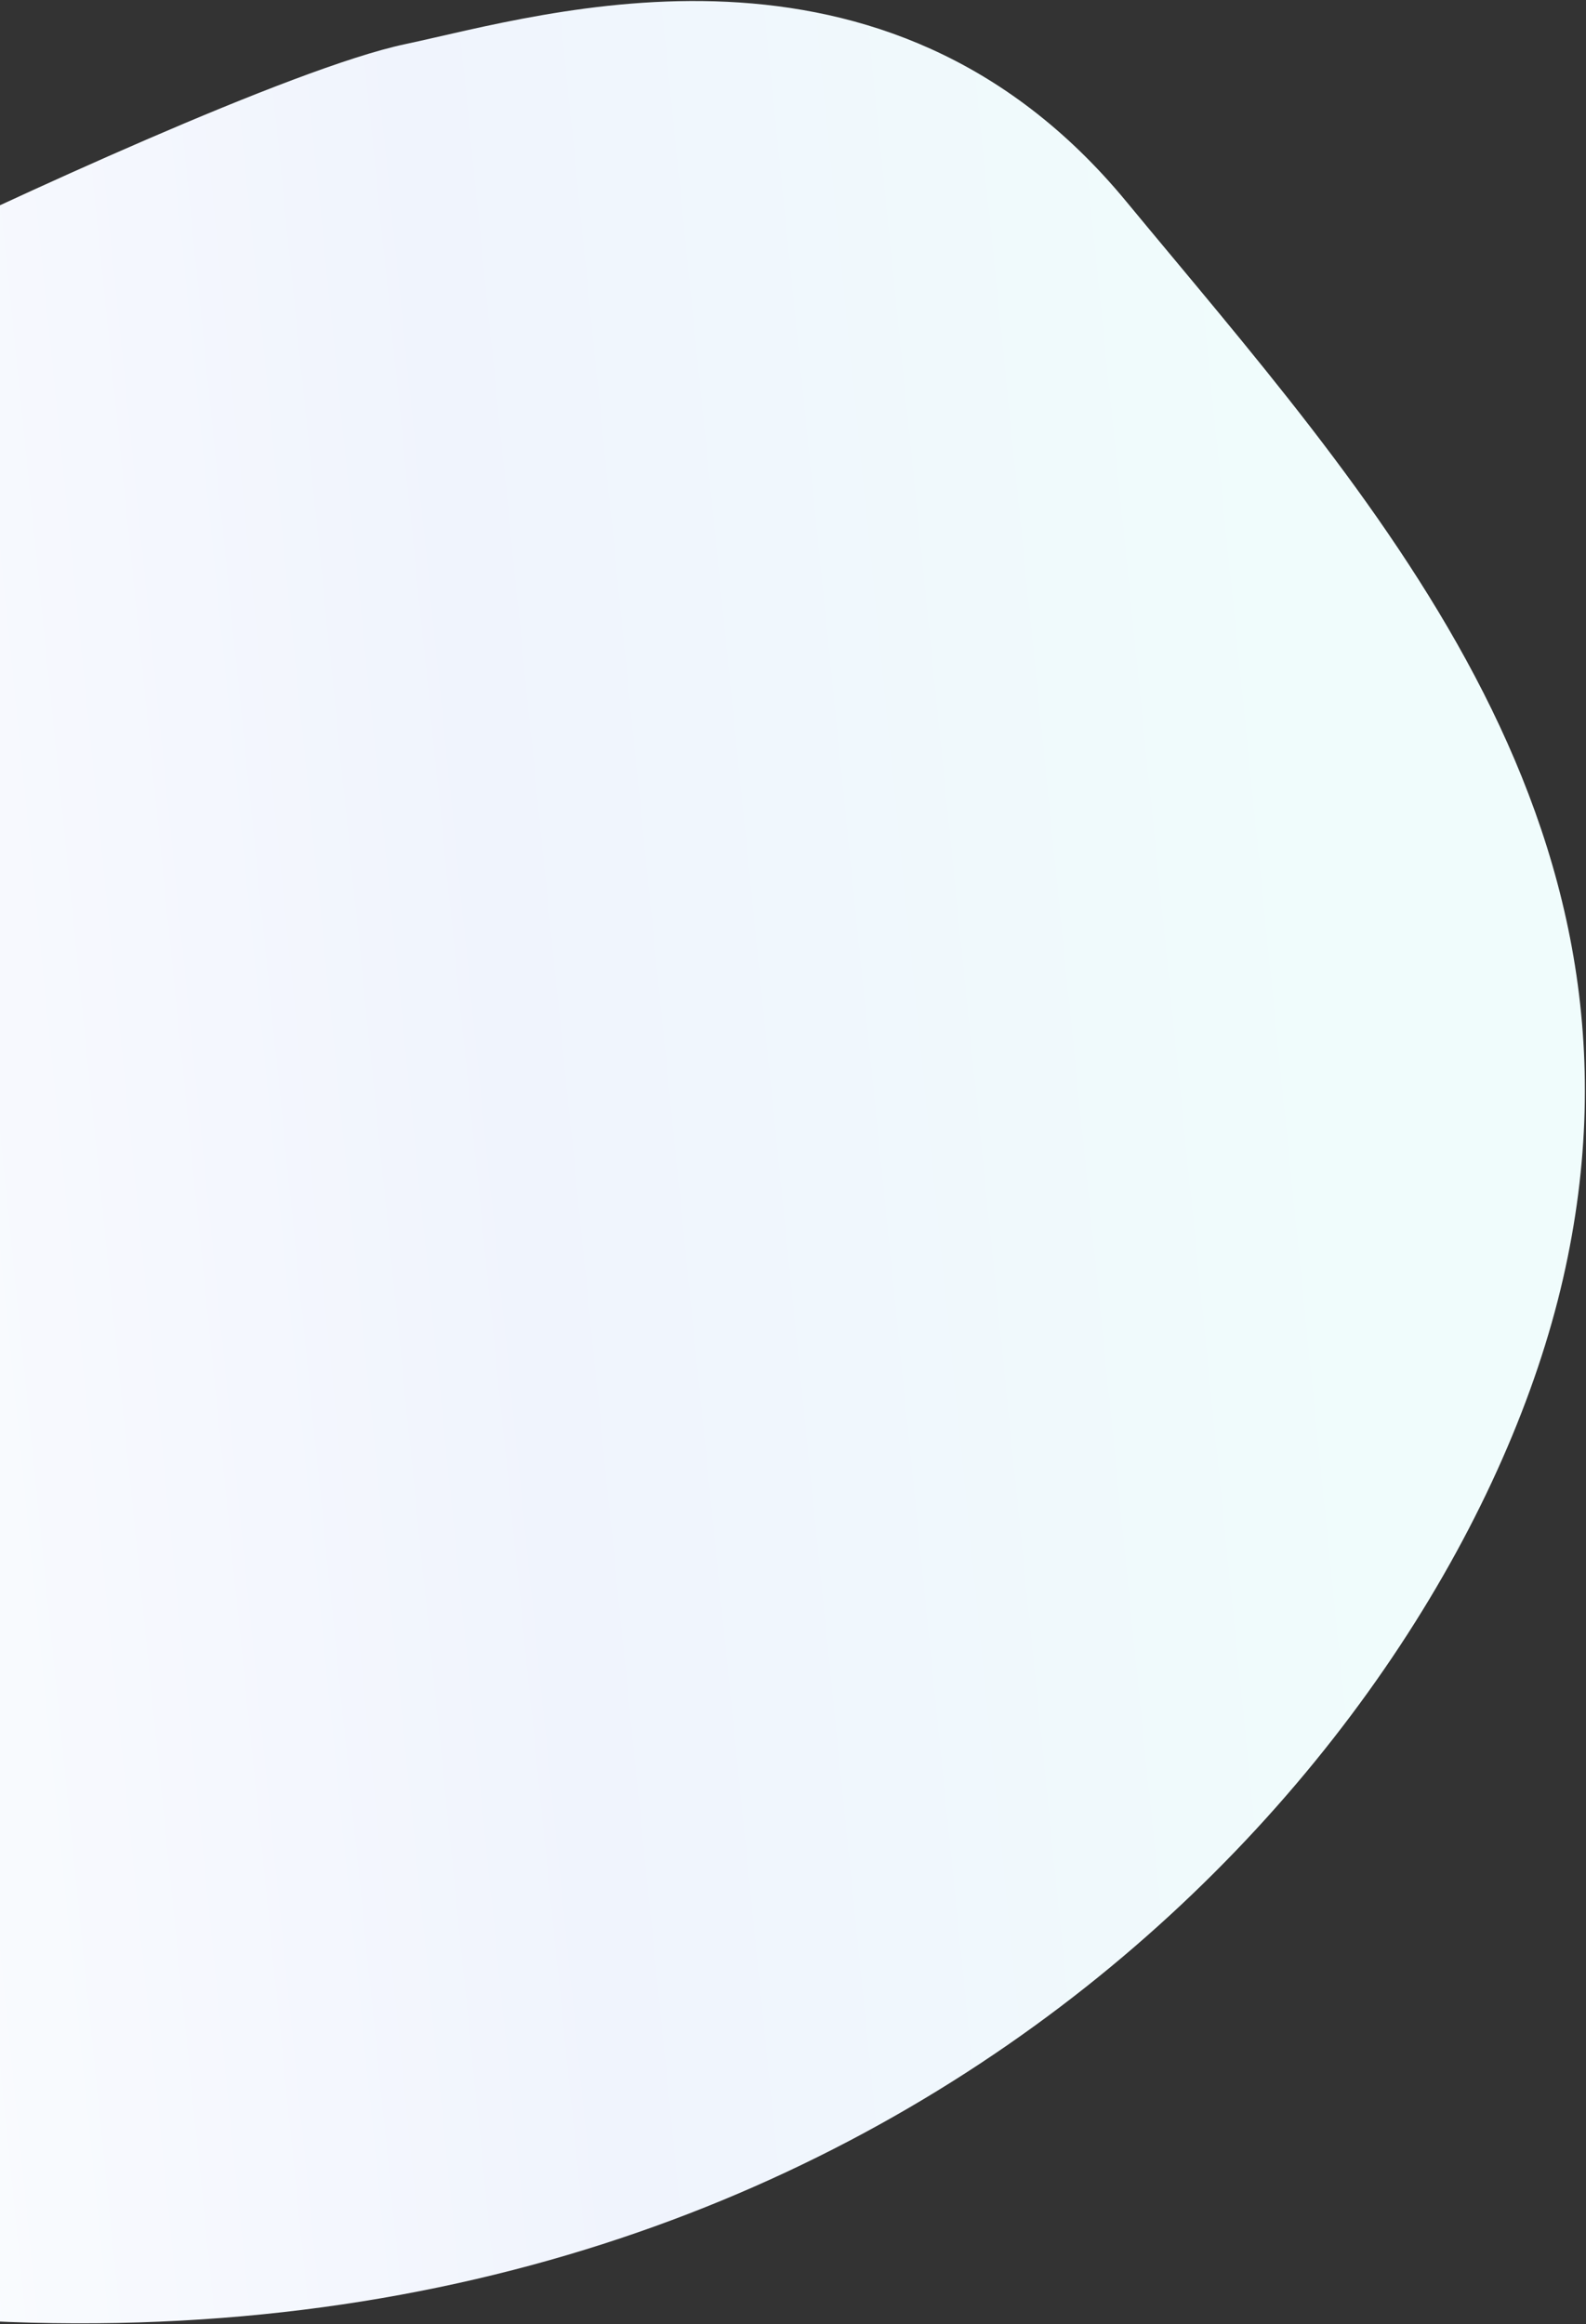 <svg width="589" height="863" viewBox="0 0 589 863" fill="none" xmlns="http://www.w3.org/2000/svg">
<rect x="0" y="0" width="589" height="863" fill="#333333" stroke="none"/>
<path d="M150.337 16.424C108.743 25.247 1.712 74.718 -46.604 98.351C-156.892 344.134 -306.252 840.742 -21.396 860.909C334.674 886.117 541.069 646.636 580.457 474.903C619.846 303.17 507.983 183.43 418.177 74.718C328.372 -33.993 202.33 5.395 150.337 16.424Z" fill="url(#paint0_linear_149_95)"/>
<defs>
<linearGradient id="paint0_linear_149_95" x1="491.656" y1="369.455" x2="-121.709" y2="431.562" gradientUnits="userSpaceOnUse">
<stop stop-color="#F0FCFC"/>
<stop offset="0.49" stop-color="#F0F4FD"/>
<stop offset="1" stop-color="#FCFDFF"/>
</linearGradient>
</defs>
</svg>
